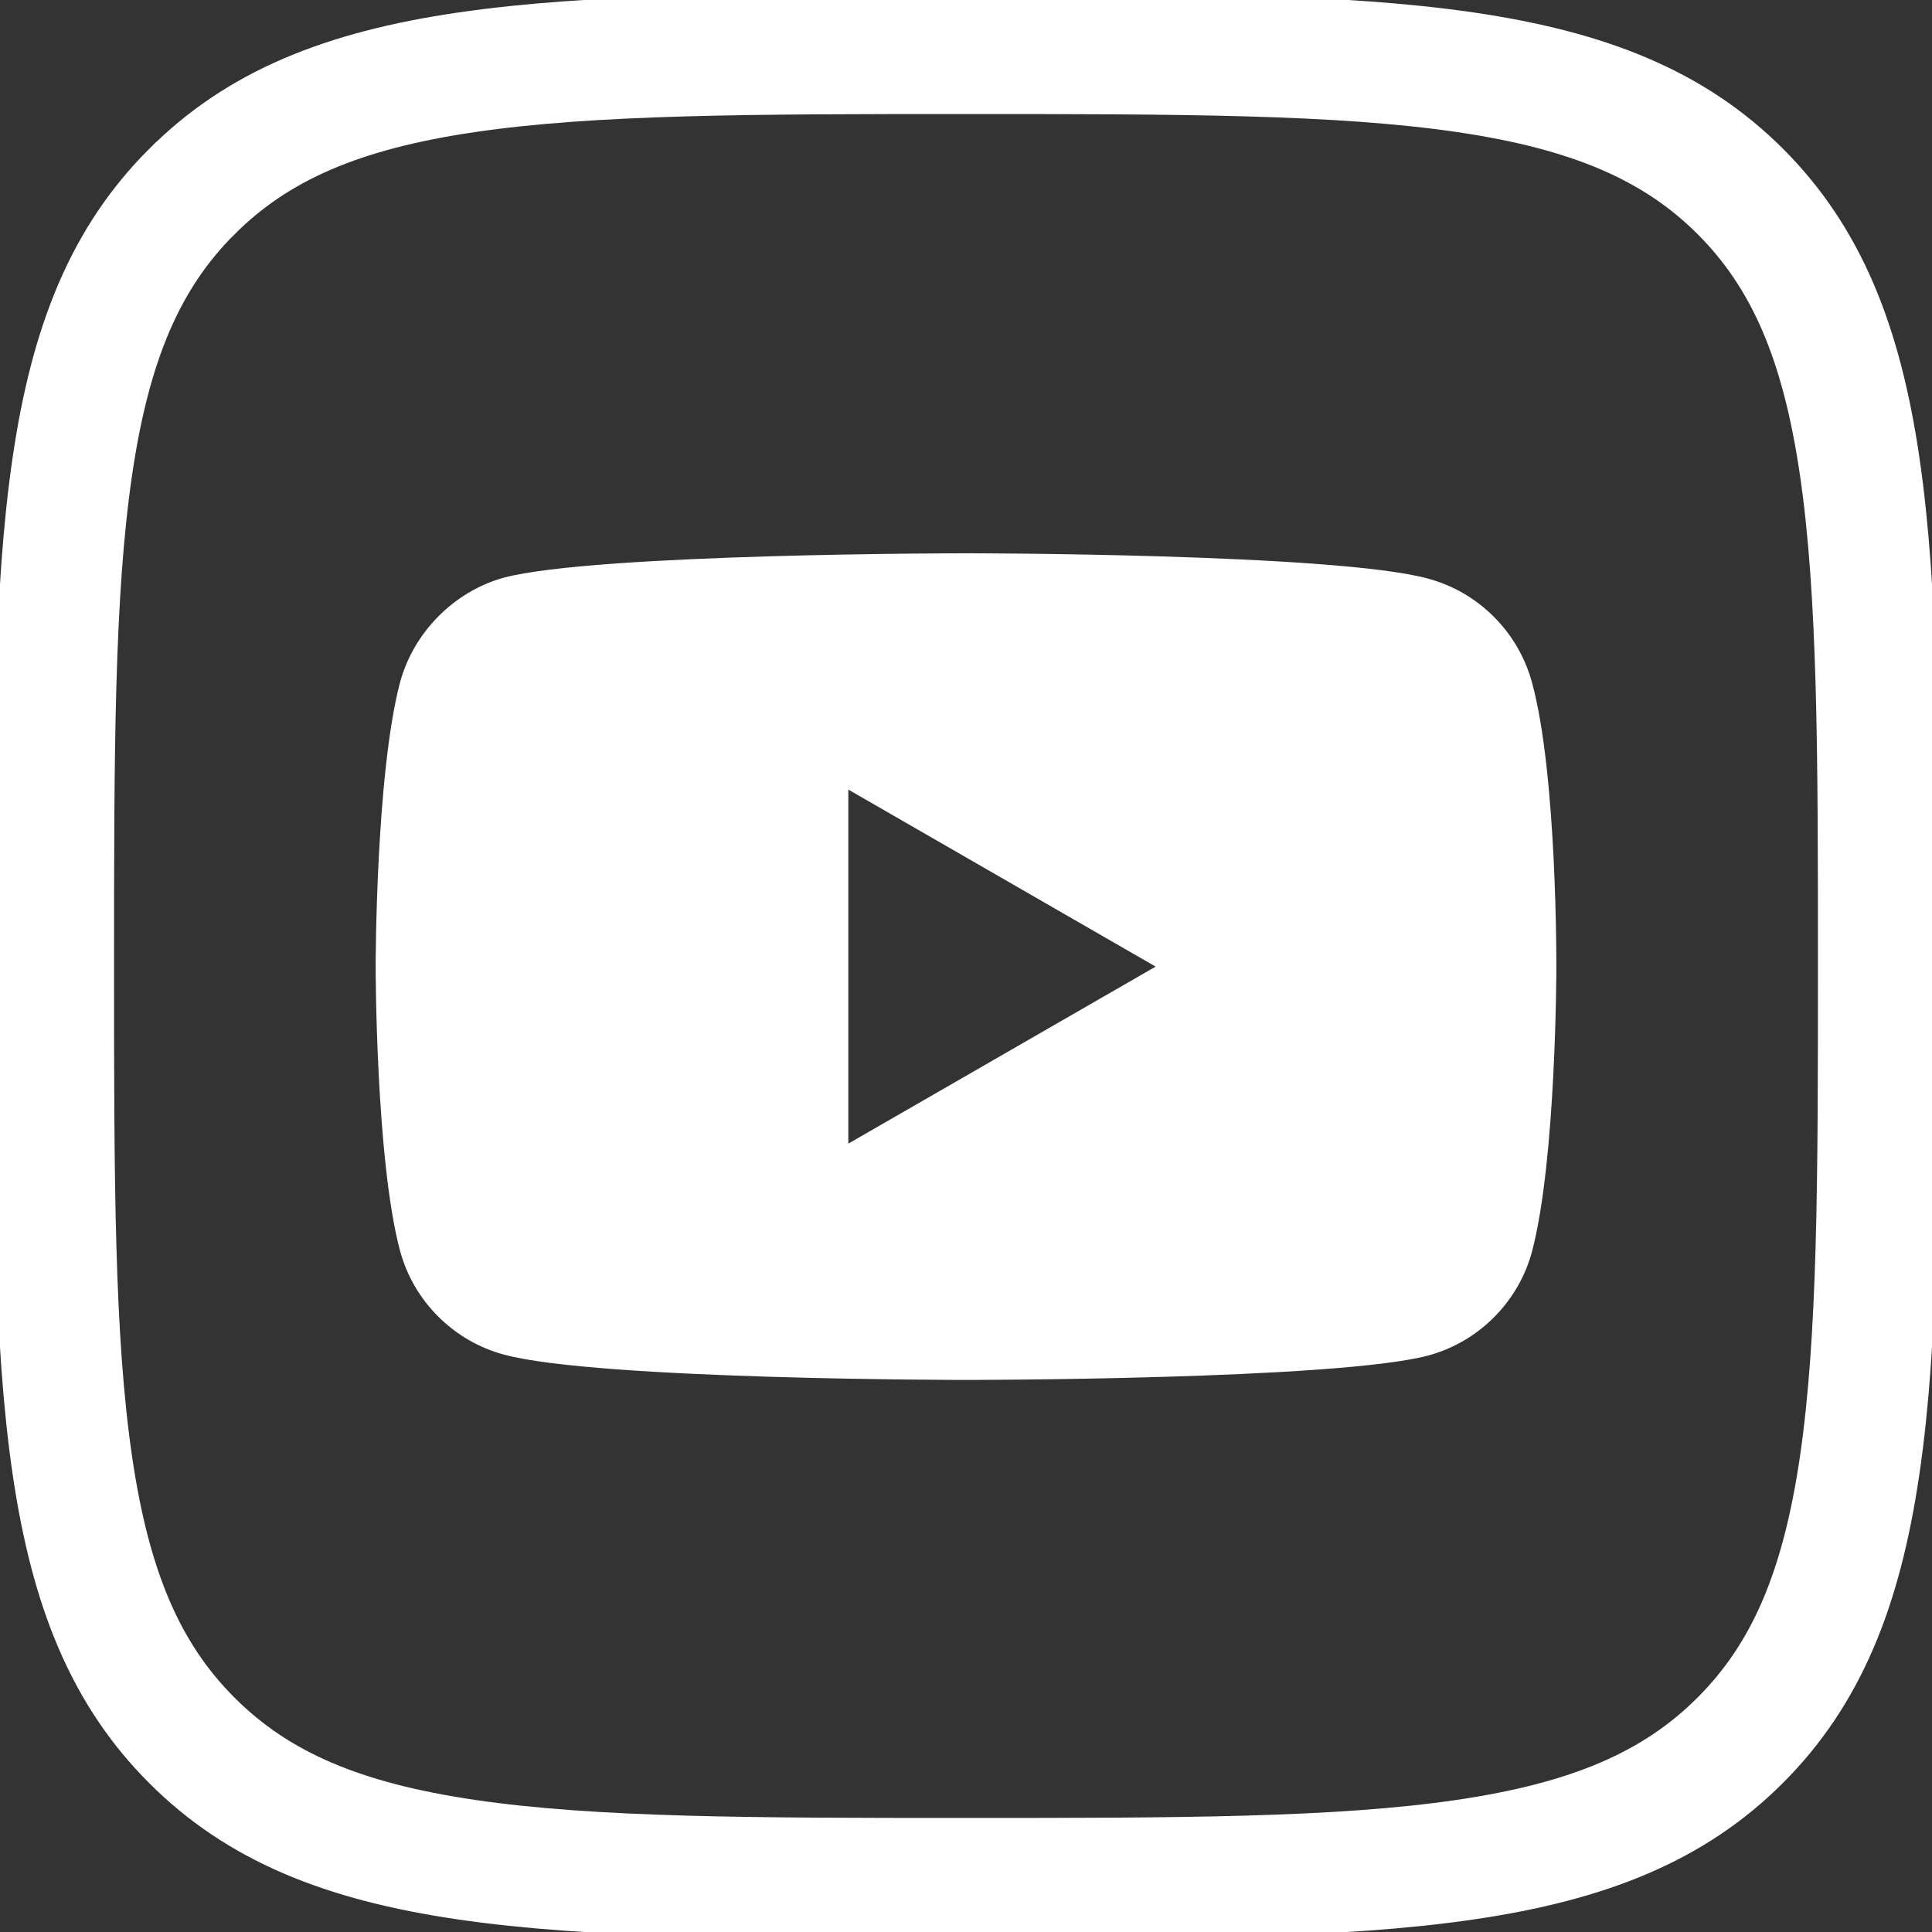 <svg xmlns="http://www.w3.org/2000/svg" width="32" height="32" viewBox="0 0 32 32" fill="none">
<rect x="0" y="0" width="32" height="32" fill="#333333" stroke="none"/>
<g clip-path="url(#clip0_4001_3845)">
<path d="M3.175 3.176L3.177 3.175C4.264 2.085 5.665 1.5 7.724 1.198C9.813 0.891 12.464 0.889 15.997 0.889C19.53 0.889 22.182 0.891 24.272 1.197C26.331 1.499 27.734 2.082 28.824 3.17C29.915 4.261 30.5 5.663 30.802 7.723C31.109 9.812 31.111 12.464 31.111 15.997C31.111 19.53 31.109 22.181 30.802 24.271C30.5 26.33 29.915 27.733 28.824 28.824C27.734 29.915 26.329 30.5 24.269 30.802C22.179 31.109 19.527 31.111 15.997 31.111C12.467 31.111 9.815 31.109 7.726 30.802C5.666 30.5 4.264 29.915 3.177 28.825L3.176 28.824C2.085 27.733 1.5 26.329 1.198 24.269C0.891 22.178 0.889 19.527 0.889 15.997C0.889 12.467 0.891 9.815 1.198 7.726C1.5 5.666 2.085 4.264 3.175 3.176Z" stroke="white" stroke-width="2"/>
<path fill-rule="evenodd" clip-rule="evenodd" d="M23.651 9.583C24.489 9.808 25.149 10.469 25.375 11.306C25.794 12.837 25.778 16.026 25.778 16.026C25.778 16.026 25.778 19.199 25.375 20.73C25.149 21.567 24.489 22.228 23.651 22.453C22.121 22.856 16 22.856 16 22.856C16 22.856 9.895 22.856 8.349 22.437C7.511 22.212 6.85 21.551 6.625 20.714C6.222 19.199 6.222 16.01 6.222 16.01C6.222 16.01 6.222 12.837 6.625 11.306C6.85 10.469 7.527 9.792 8.348 9.567C9.879 9.164 16 9.164 16 9.164C16 9.164 22.121 9.164 23.651 9.583ZM19.141 16.01L14.051 18.942V13.078L19.141 16.01Z" fill="white"/>
</g>
<defs>
<clipPath id="clip0_4001_3845">
<rect width="32" height="32" fill="white"/>
</clipPath>
</defs>
</svg>